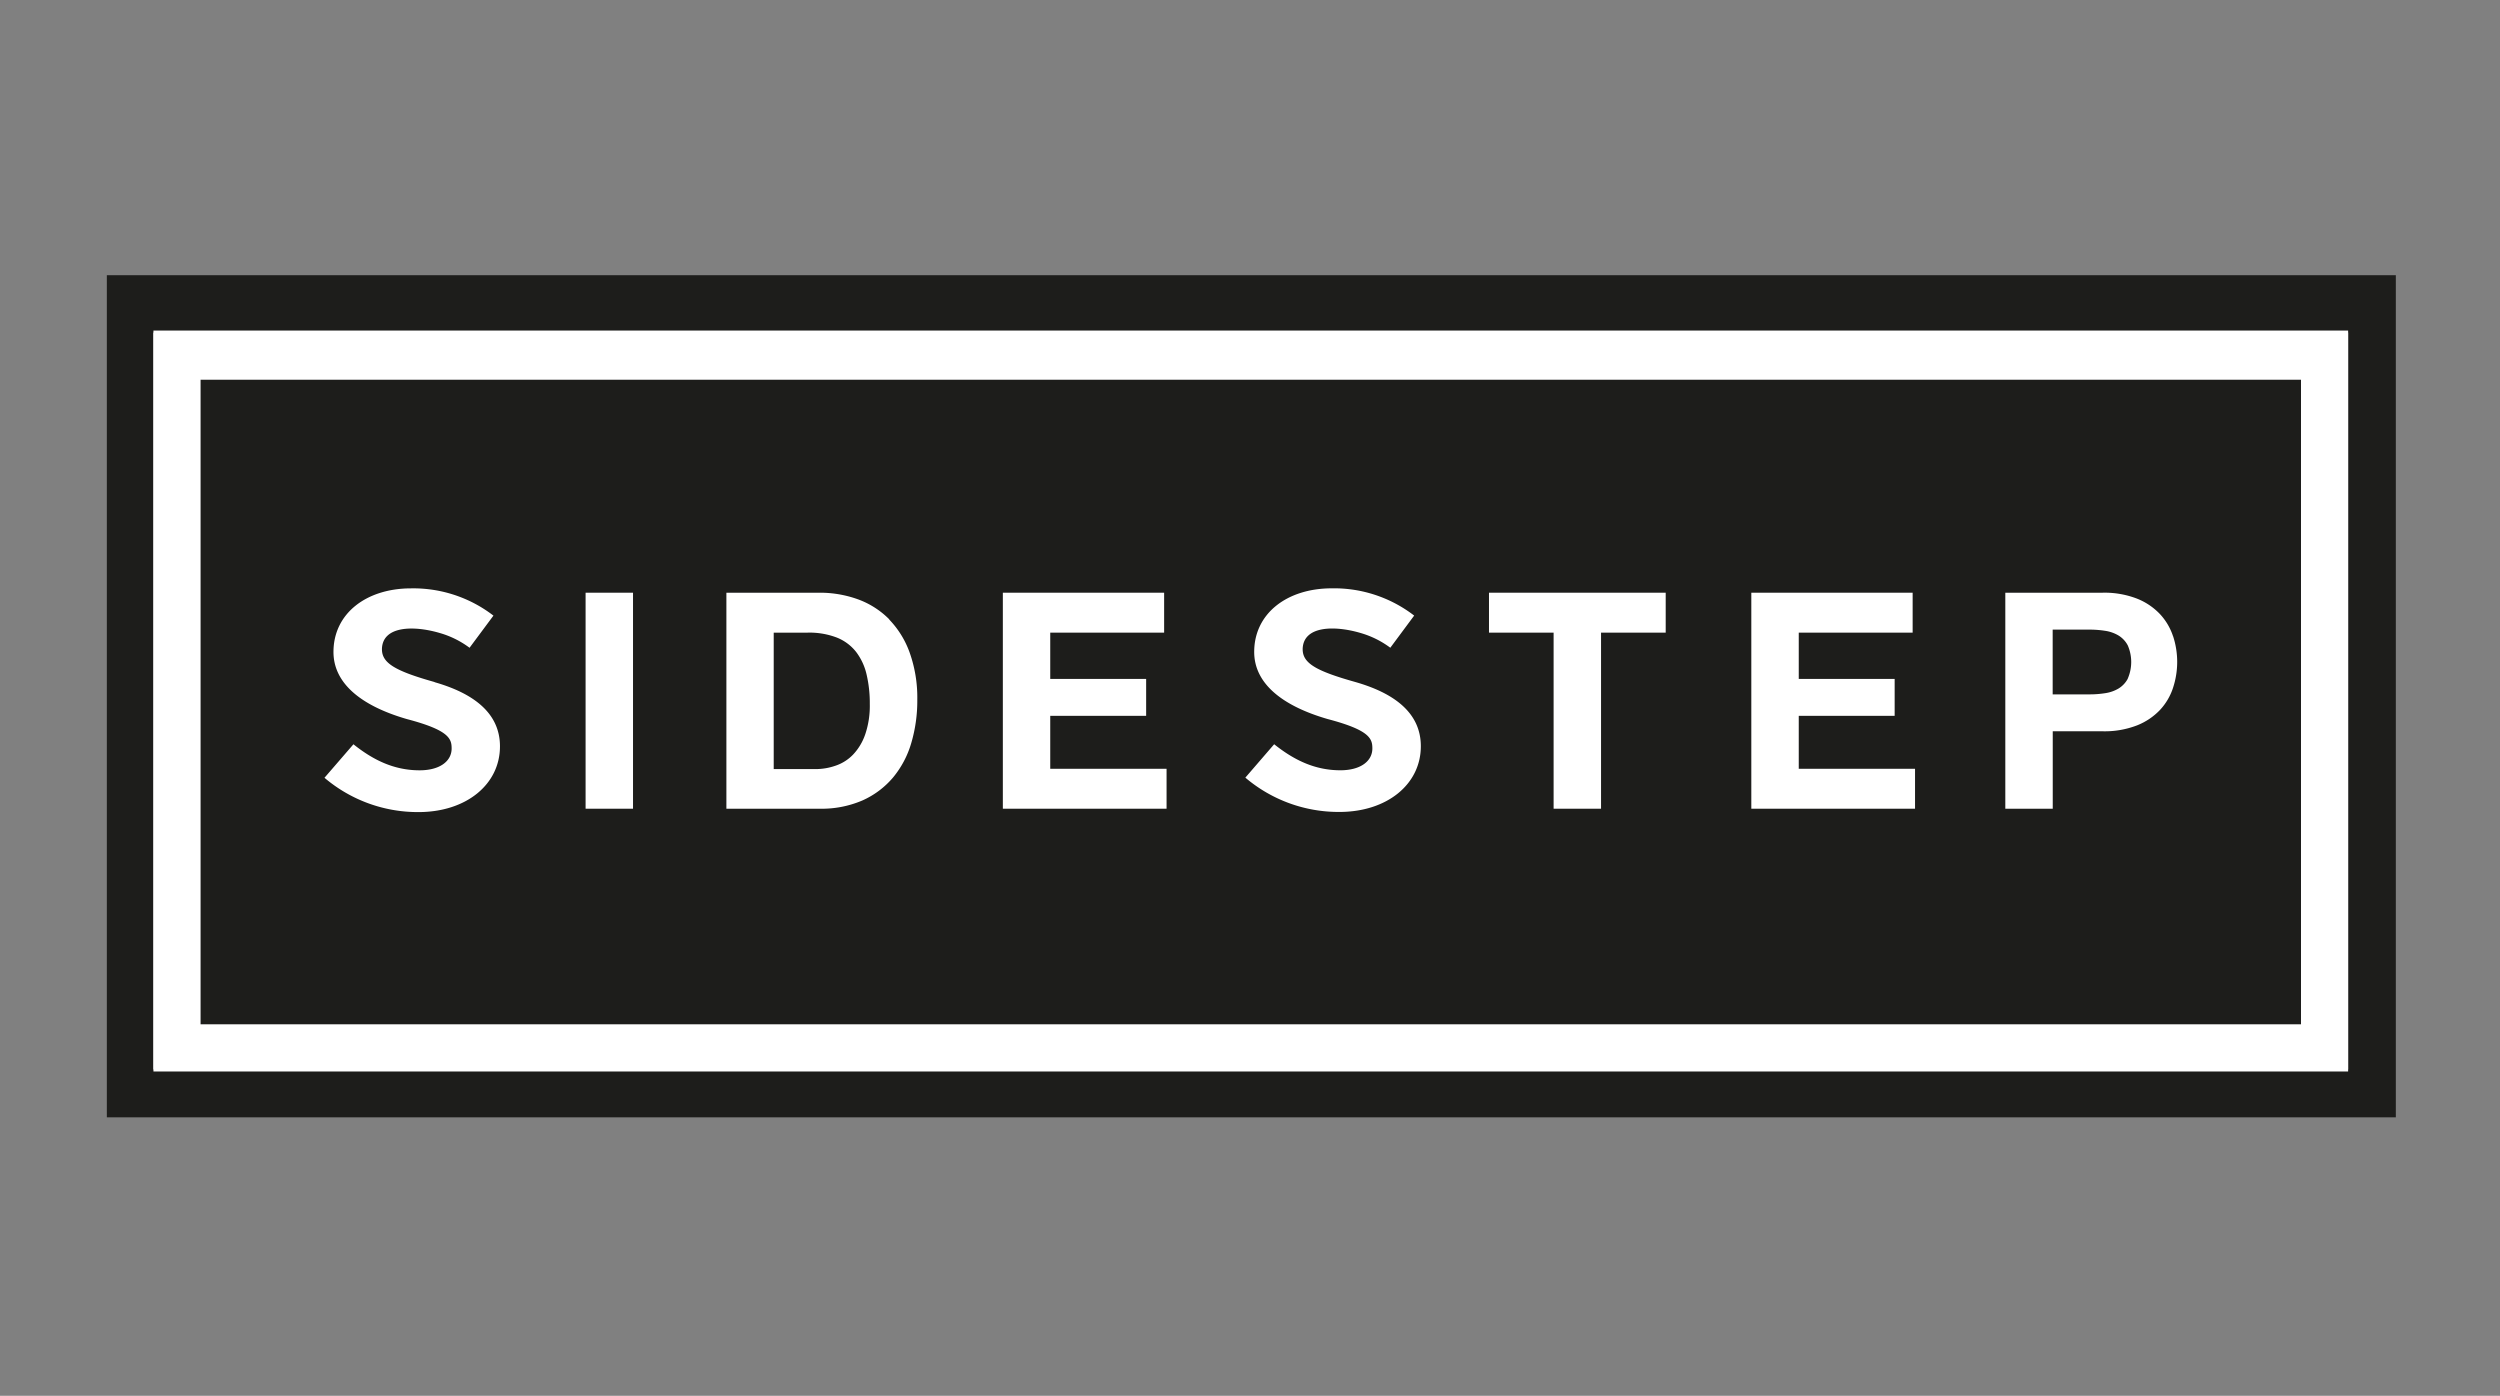 <svg id="Layer_1" data-name="Layer 1" xmlns="http://www.w3.org/2000/svg" xmlns:xlink="http://www.w3.org/1999/xlink" viewBox="0 0 720 402"><rect x="0" y="0" width="720" height="402" fill="#808080" stroke="none"/><defs><style>.cls-1{fill:none;}.cls-2{clip-path:url(#clip-path);}.cls-3{fill:#1d1d1b;}.cls-4{fill:#fff;}</style><clipPath id="clip-path"><rect class="cls-1" x="30.77" y="79.26" width="659.23" height="242.54"/></clipPath></defs><title>tomArtboard 1</title><g class="cls-2"><polygon class="cls-3" points="30.77 321.8 690.05 321.8 690.05 79.26 30.77 79.26 30.77 321.8 30.77 321.8"/></g><path class="cls-4" d="M44.19,308.59H676.26V95.78H44.19V308.59Zm618.55-13.52H57.7V109.29h605V295.07Z"/><path class="cls-4" d="M676.26,95.2H44.19V308H676.26V95.2ZM662.74,295.07H57.7V109.29h605V295.07Z"/><path class="cls-4" d="M390.37,196.43c-11.28-3.17-15.2-5.39-15.2-9.44v-.18c.27-6.59,9.13-6.71,16.57-4.54a26.69,26.69,0,0,1,8.67,4.28l6.87-9.26a37.76,37.76,0,0,0-23.72-7.85c-12.93,0-22.35,7.27-22.35,18.31,0,9.12,8.11,15.56,21.17,19.34,12.12,3.19,12.86,5.66,12.86,8.46,0,3.71-3.47,6.29-9.21,6.29-7.3,0-13.32-2.91-19.07-7.5l-8.3,9.62a41.47,41.47,0,0,0,27.09,9.88c13.7,0,23.45-7.94,23.45-18.93,0-9.66-7.74-15.3-18.83-18.48"/><polygon class="cls-4" points="302.47 206.16 330.09 206.16 330.09 195.53 302.47 195.53 302.47 182.2 335.27 182.2 335.27 170.7 288.82 170.7 288.82 232.91 335.97 232.91 335.97 221.41 302.47 221.41 302.47 206.16 302.47 206.16"/><polygon class="cls-4" points="518.04 206.16 545.66 206.16 545.66 195.53 518.04 195.53 518.04 182.2 550.84 182.2 550.84 170.7 504.38 170.7 504.38 232.91 551.53 232.91 551.53 221.41 518.04 221.41 518.04 206.16 518.04 206.16"/><path class="cls-4" d="M625.84,183.25a17.23,17.23,0,0,0-3.74-6.36,18.49,18.49,0,0,0-6.66-4.49,25.85,25.85,0,0,0-9.91-1.7h-28v62.21h13.66v-22.3h14.36a25.85,25.85,0,0,0,9.91-1.7,18.49,18.49,0,0,0,6.66-4.49,17.12,17.12,0,0,0,3.74-6.41,23.86,23.86,0,0,0,0-14.76m-13.05,12.2a7.39,7.39,0,0,1-2.65,2.83,10.5,10.5,0,0,1-3.83,1.35,28.85,28.85,0,0,1-4.52.35H591.17V181.33h10.62a28.85,28.85,0,0,1,4.52.35,10.5,10.5,0,0,1,3.83,1.35,7.39,7.39,0,0,1,2.65,2.83,12,12,0,0,1,0,9.59"/><polygon class="cls-4" points="428.83 182.2 447.44 182.2 447.44 232.91 461.1 232.91 461.1 182.2 479.72 182.2 479.72 170.7 428.83 170.7 428.83 182.2 428.83 182.2"/><path class="cls-4" d="M125.16,196.43C113.89,193.26,110,191,110,187v-.18c.26-6.59,9.13-6.71,16.56-4.54a26.48,26.48,0,0,1,8.67,4.28l6.88-9.26a37.78,37.78,0,0,0-23.72-7.85c-12.93,0-22.35,7.27-22.35,18.31,0,9.12,8.1,15.56,21.16,19.34,12.13,3.19,12.87,5.66,12.87,8.46,0,3.71-3.47,6.29-9.22,6.29-7.3,0-13.32-2.91-19.06-7.5L93.45,224a41.51,41.51,0,0,0,27.1,9.88c13.69,0,23.44-7.94,23.44-18.93,0-9.66-7.73-15.3-18.83-18.48"/><polygon class="cls-4" points="168.65 232.91 182.31 232.91 182.31 170.7 168.65 170.7 168.65 232.91 168.65 232.91"/><path class="cls-4" d="M256.11,178.37a24.45,24.45,0,0,0-9-5.76A32.17,32.17,0,0,0,236,170.7h-26.8v62.21H236a29.69,29.69,0,0,0,12.4-2.39,24.74,24.74,0,0,0,8.78-6.58,27.63,27.63,0,0,0,5.26-9.93,42.88,42.88,0,0,0,1.74-12.55A38.66,38.66,0,0,0,262,188a26.53,26.53,0,0,0-5.91-9.58m-6.92,33.11a16,16,0,0,1-3.48,5.79,12.52,12.52,0,0,1-5,3.18,17.51,17.51,0,0,1-5.74,1H222.83V182.2h9.75a22,22,0,0,1,8.48,1.44,13.31,13.31,0,0,1,5.52,4.14,17,17,0,0,1,3,6.49,36.24,36.24,0,0,1,.92,8.5,25.52,25.52,0,0,1-1.31,8.71"/></svg>